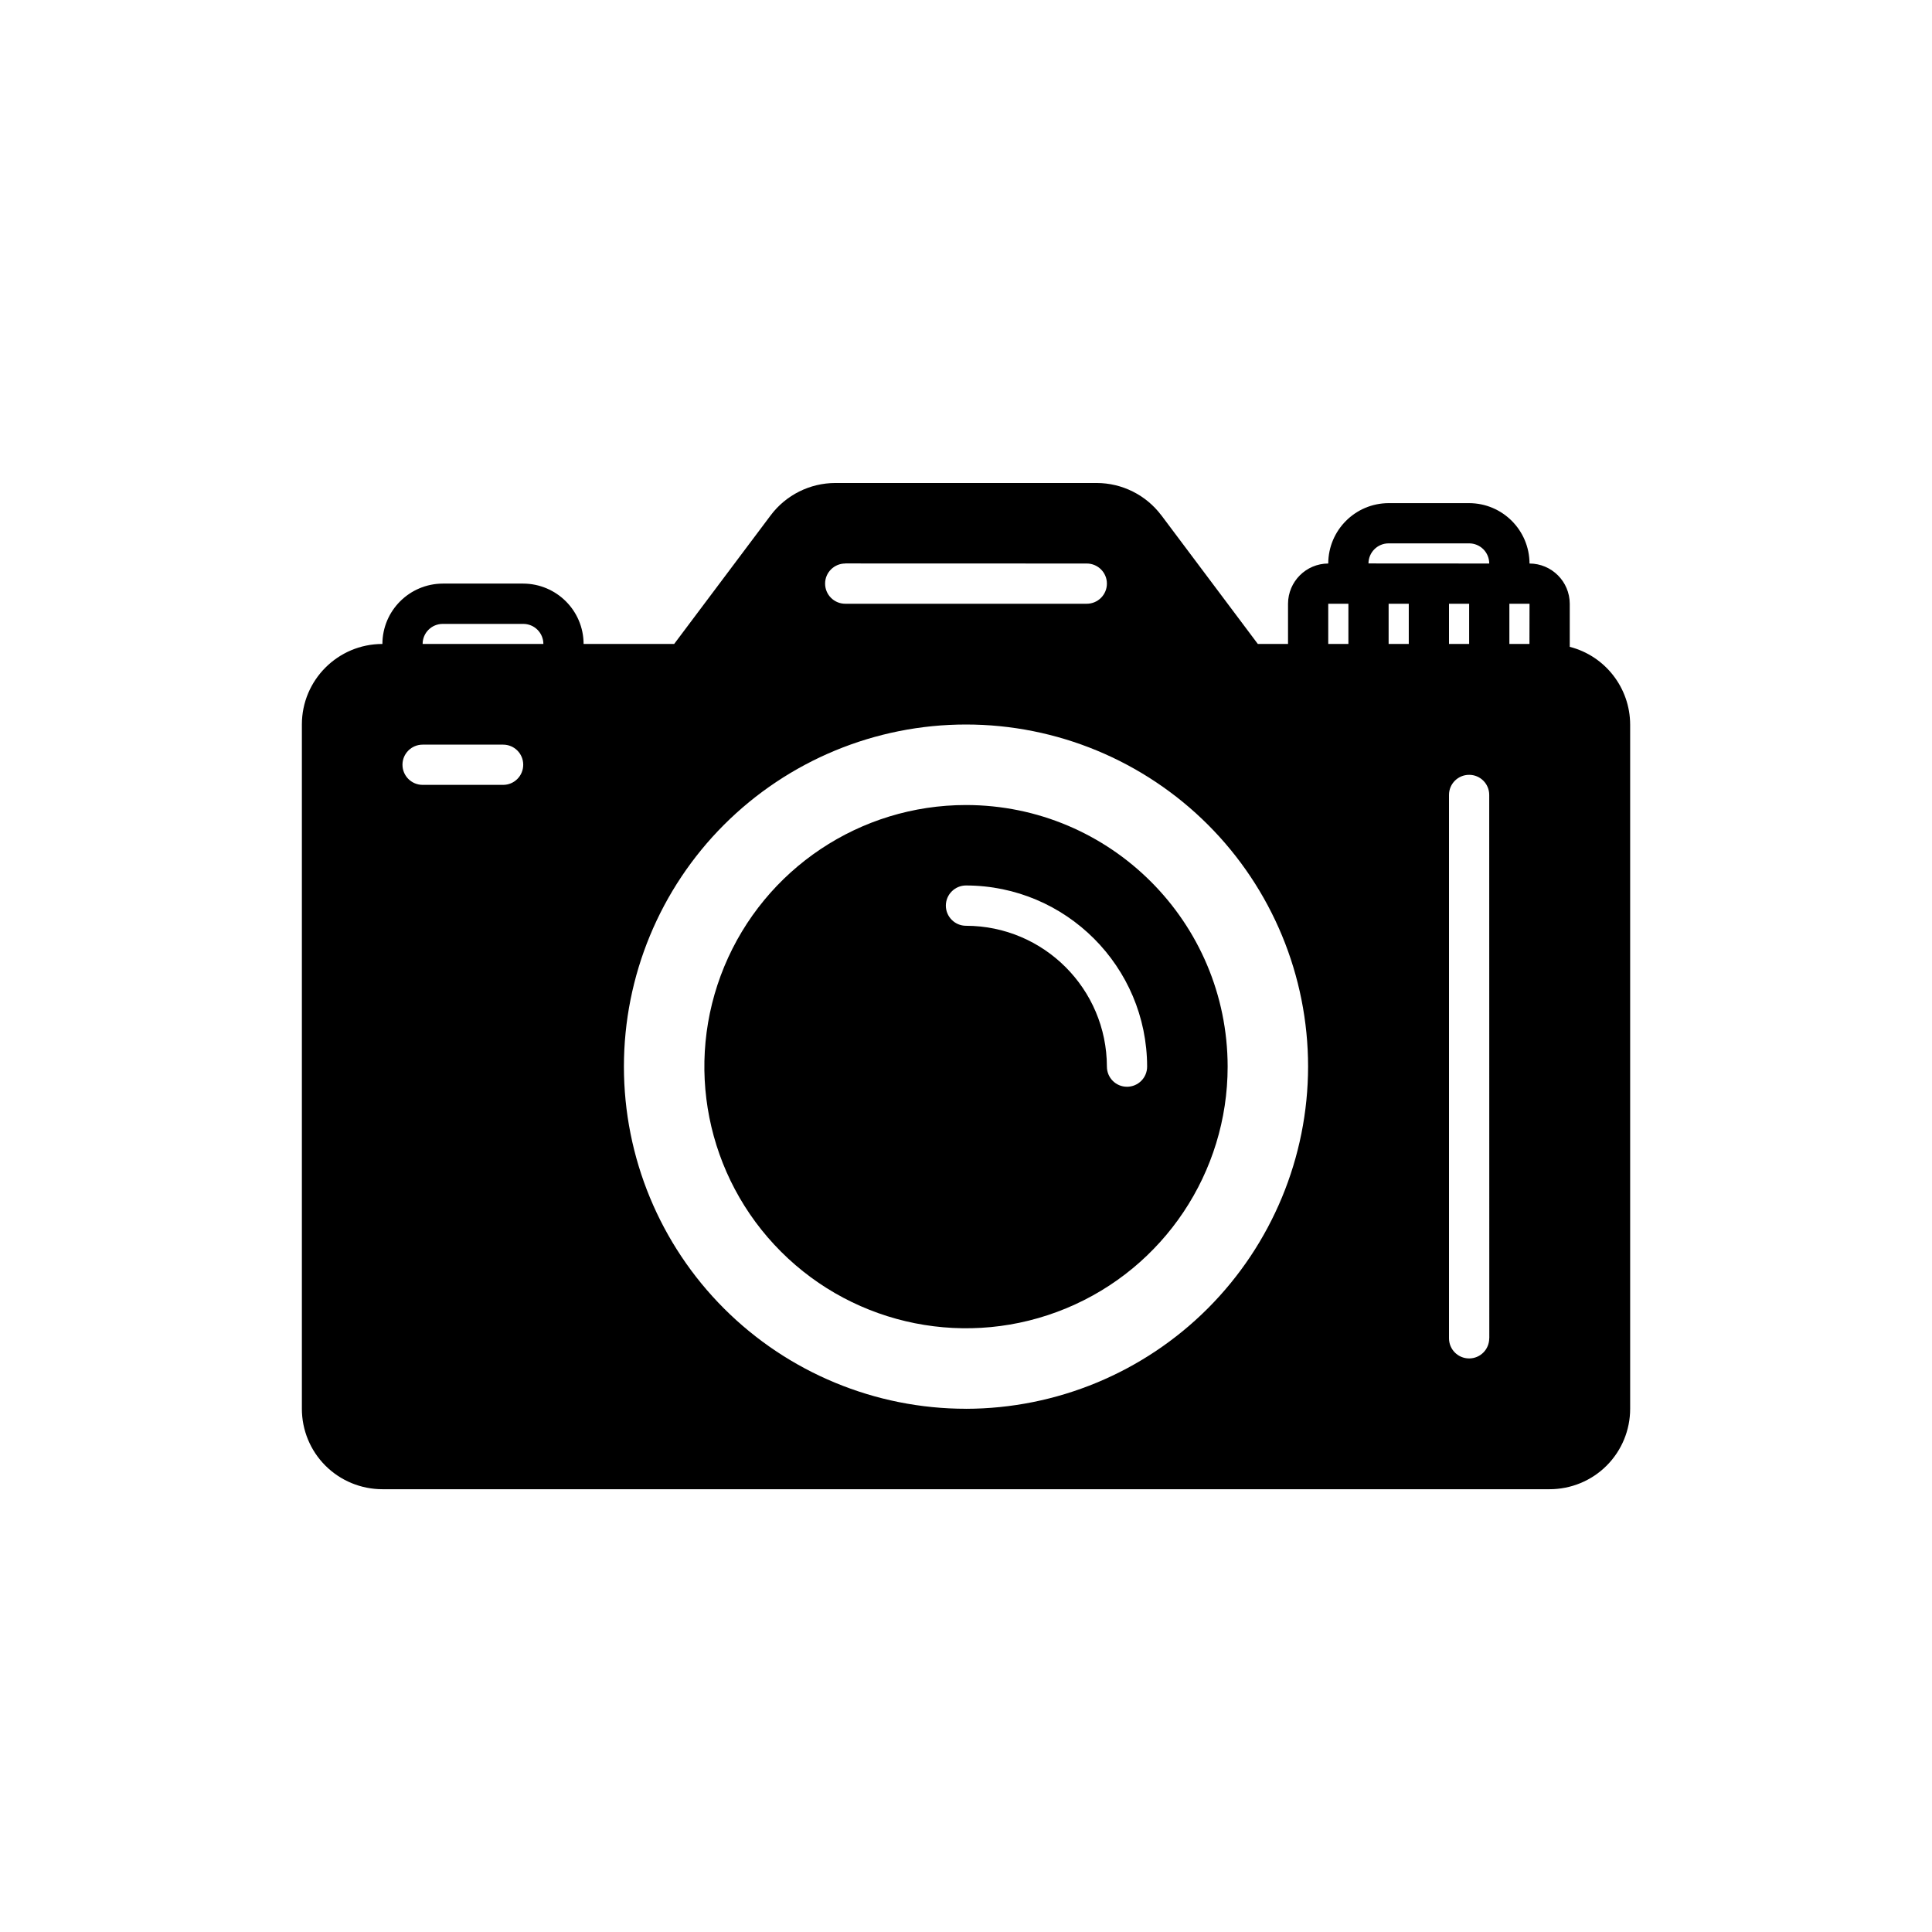 <?xml version="1.0" encoding="UTF-8"?>
<svg width="512pt" height="512pt" version="1.1" viewBox="0 0 512 512" xmlns="http://www.w3.org/2000/svg">
 <path d="m416 171.42v-11.422c-0.02-5.879-4.781-10.641-10.66-10.66-0.039-8.84-7.18-15.98-16-16h-21.34c-8.82 0.02-15.98 7.16-16 16-5.879 0.02-10.641 4.781-10.66 10.66v10.66h-8l-25.602-34.141v0.02c-4.039-5.359-10.359-8.52-17.078-8.539h-69.34 0.02c-6.719 0.02-13.039 3.18-17.078 8.539l-25.602 34.121h-24c-0.02-8.82-7.16-15.961-16-16h-21.32c-8.84 0.039-15.98 7.18-16 16-11.781 0-21.34 9.559-21.34 21.34v181.34c0 5.66 2.238 11.082 6.242 15.078 4 4 9.441 6.242 15.102 6.242h309.32c5.66 0 11.102-2.238 15.102-6.242 4-4 6.242-9.418 6.242-15.078v-181.34c-0.039-9.699-6.602-18.16-16-20.578zm-282.66 36.578h-21.34c-2.941 0-5.34-2.379-5.34-5.34 0-2.941 2.398-5.32 5.34-5.32h21.34c2.941 0 5.32 2.379 5.32 5.32 0 2.961-2.379 5.34-5.32 5.34zm-21.34-37.34c0-2.941 2.379-5.32 5.34-5.32h21.34-0.02c1.422 0 2.781 0.559 3.781 1.559s1.559 2.359 1.559 3.762zm112-21.34 64 0.02c2.941 0 5.34 2.379 5.34 5.32 0 2.961-2.398 5.34-5.34 5.34h-64c-2.941 0-5.34-2.379-5.34-5.34 0-2.941 2.398-5.32 5.34-5.32zm32 224v0.02c-24.039 0-47.102-9.559-64.117-26.559-17-17-26.539-40.059-26.539-64.117 0-24.039 9.539-47.102 26.539-64.102 17.02-17 40.078-26.559 64.117-26.559s47.102 9.559 64.117 26.559c17 17 26.539 40.059 26.539 64.102-0.02 24.039-9.602 47.078-26.578 64.082-17 17-40.039 26.559-64.082 26.602zm101.34-202.66h-5.34v-10.66h5.34zm16 0h-5.34v-10.66h5.34zm21.34 184h-0.02c0 2.961-2.379 5.34-5.32 5.34-2.961 0-5.34-2.379-5.34-5.34v-144c0-2.941 2.379-5.32 5.34-5.32 2.941 0 5.32 2.379 5.32 5.32zm-10.68-184v-10.66h5.34v10.66zm-21.34-21.34v0.02c0-2.961 2.398-5.34 5.34-5.34h21.34c1.398 0 2.762 0.559 3.762 1.559s1.559 2.359 1.559 3.781zm42.66 21.34h-5.32v-10.66h5.34z"/>
 <path d="m256 213.34c-28.039 0-53.32 16.879-64.062 42.801-10.719 25.898-4.801 55.723 15.039 75.562 19.82 19.82 49.641 25.758 75.562 15.02 25.898-10.719 42.801-36.02 42.801-64.062-0.039-38.281-31.059-69.301-69.34-69.32zm37.34 69.34v-0.02c-0.039-20.602-16.738-37.301-37.34-37.32-2.941 0-5.34-2.398-5.34-5.34s2.398-5.34 5.34-5.34c26.5 0.039 47.961 21.52 48 48 0 2.961-2.379 5.34-5.34 5.34-2.941 0-5.32-2.379-5.32-5.34z"/>
</svg>
